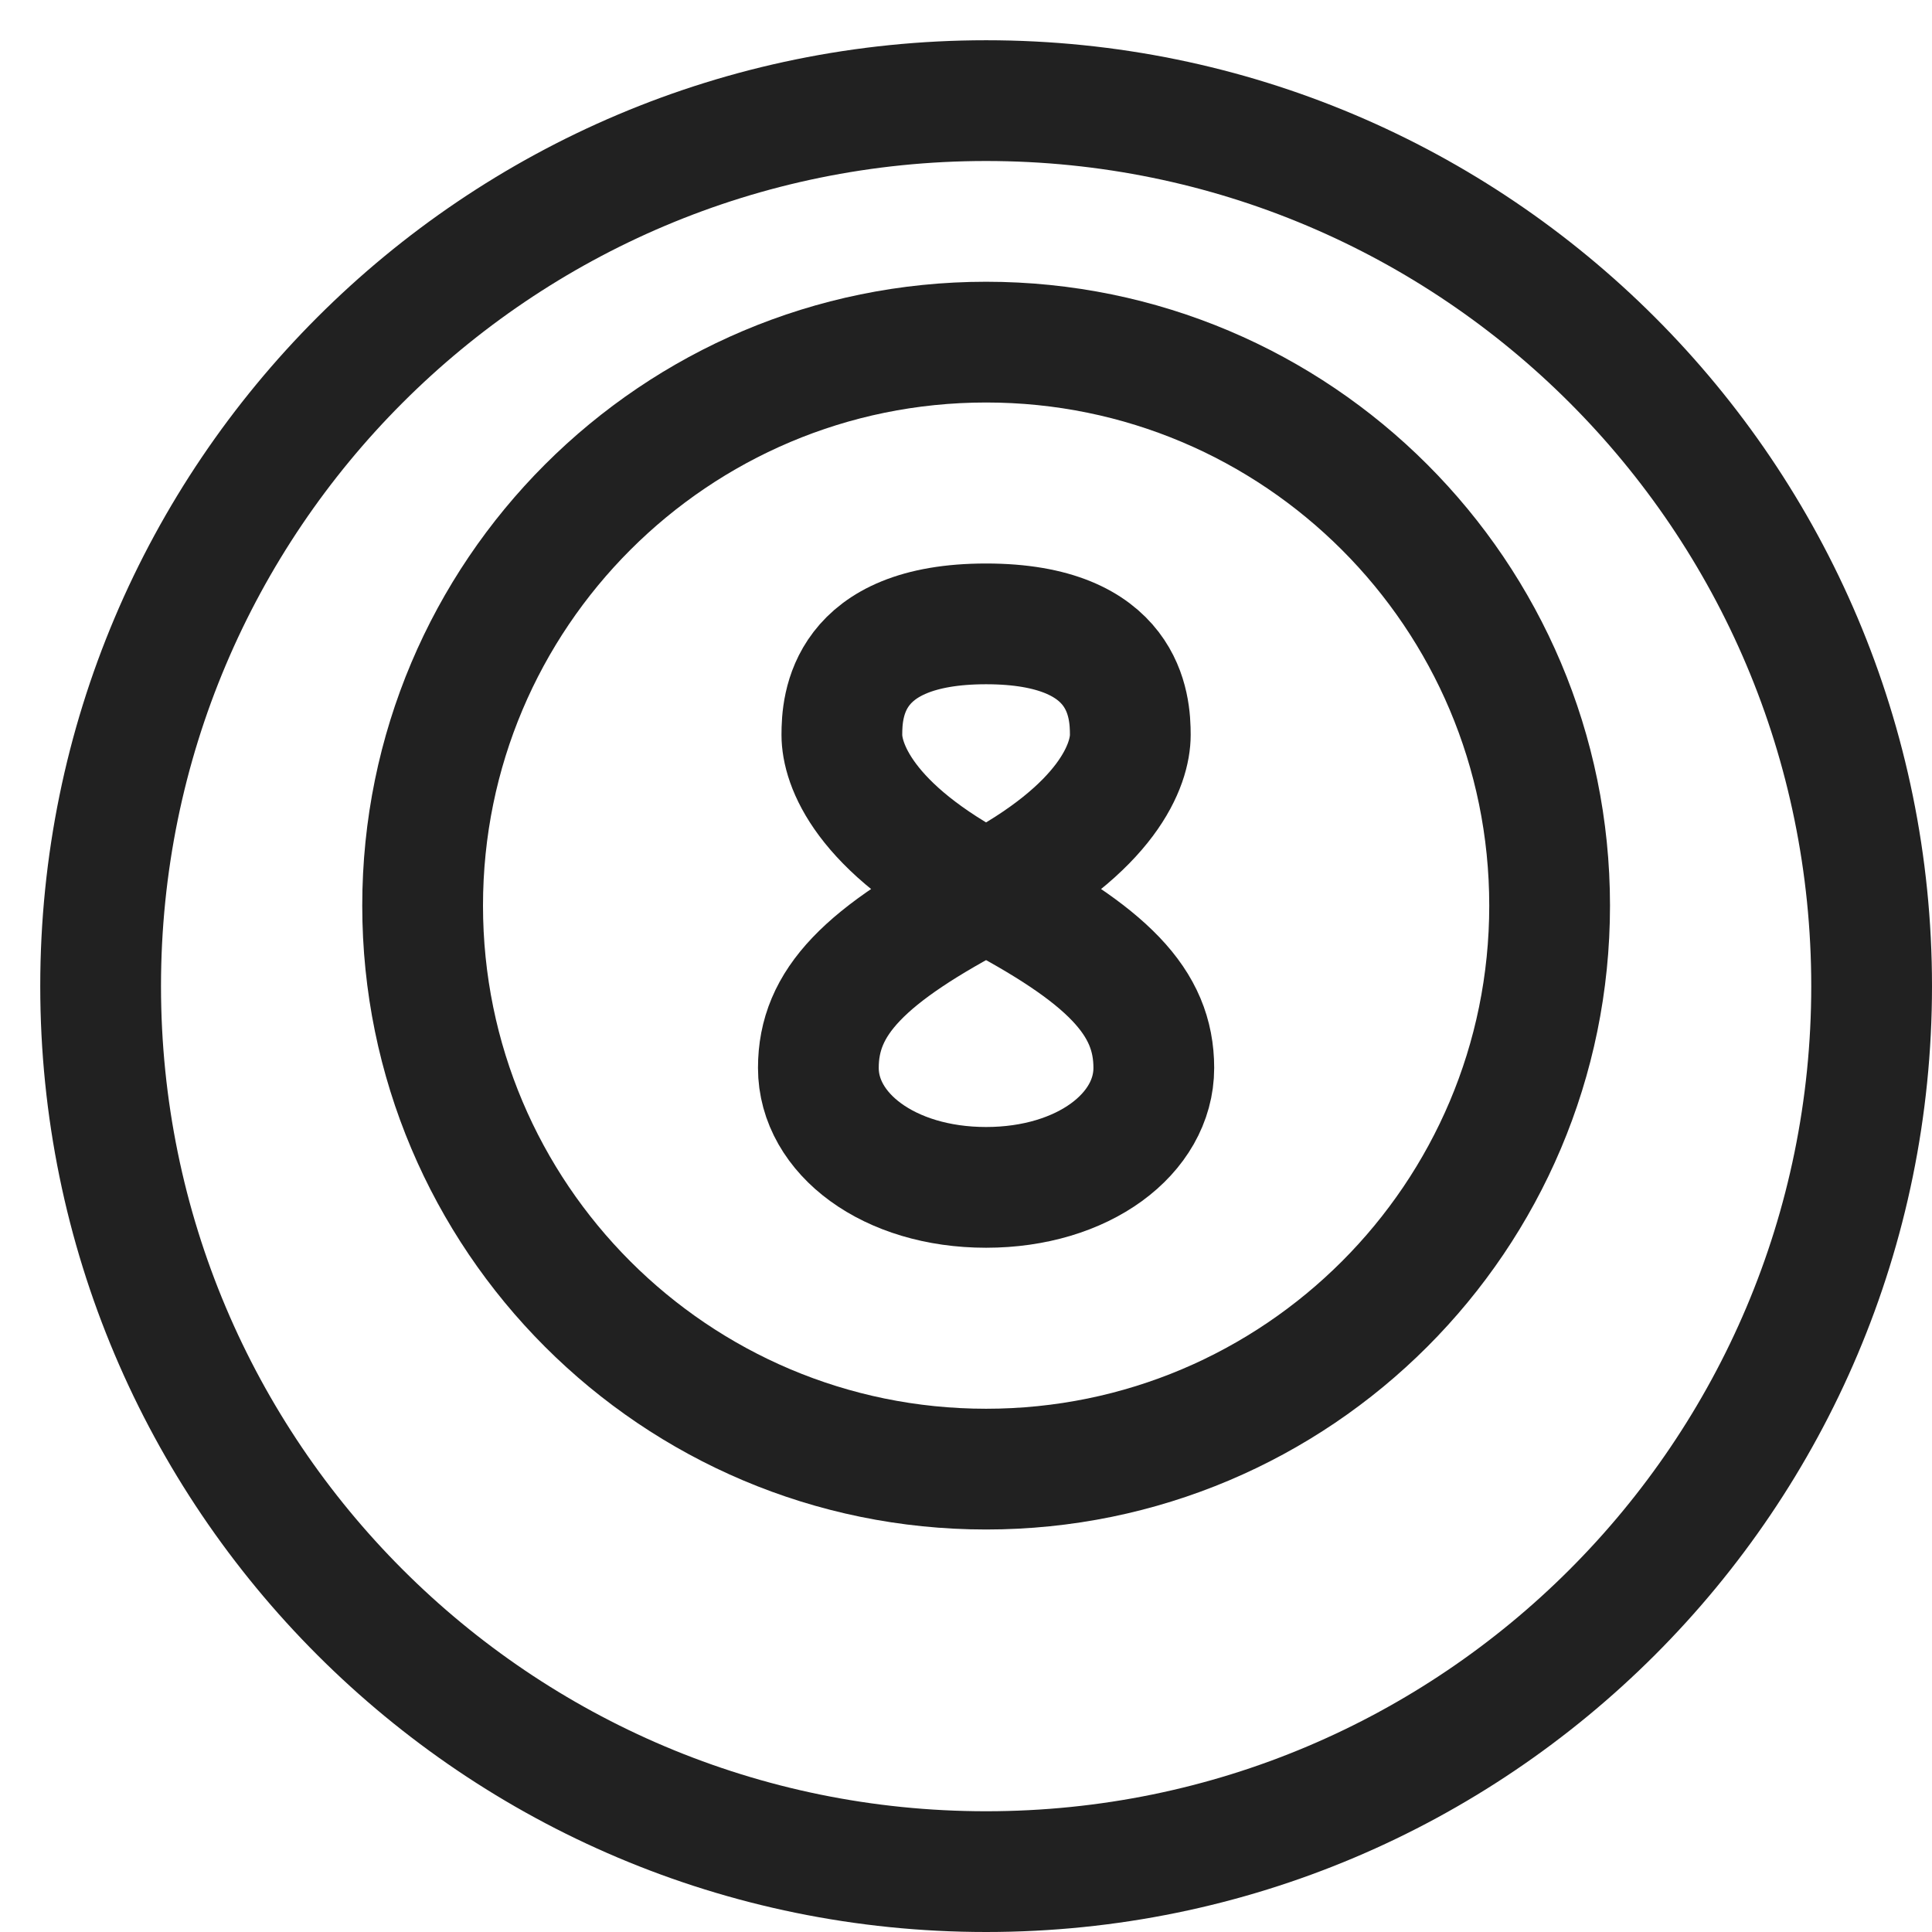 <svg width="48" height="48" viewBox="0 0 48 48" fill="none" xmlns="http://www.w3.org/2000/svg">
<path d="M24.5 46.5C36.65 46.5 46.5 36.65 46.5 24.5C46.5 12.35 36.65 2.5 24.5 2.5C12.35 2.5 2.5 12.35 2.5 24.5C2.5 36.65 12.35 46.5 24.5 46.5Z" stroke="#212121" stroke-width="3" stroke-miterlimit="10" stroke-linecap="square"/>
<path d="M24.5 36.5C32.232 36.5 38.5 30.232 38.5 22.5C38.5 14.768 32.232 8.5 24.5 8.5C16.768 8.5 10.5 14.768 10.5 22.5C10.5 30.232 16.768 36.5 24.5 36.5Z" stroke="#212121" stroke-width="3" stroke-miterlimit="10" stroke-linecap="square"/>
<path d="M24.499 29.5C22.082 29.5 20.332 28.163 20.332 26.533C20.332 24.903 21.457 23.733 24.51 22.145C27.563 20.557 28.082 18.969 28.082 18.258C28.082 17.547 27.979 15.5 24.499 15.5C21.019 15.5 20.916 17.548 20.916 18.258C20.916 18.968 21.436 20.558 24.488 22.145C27.54 23.732 28.666 24.903 28.666 26.533C28.666 28.163 26.916 29.5 24.499 29.5Z" stroke="#212121" stroke-width="3" stroke-miterlimit="10" stroke-linecap="square"/>
</svg>
